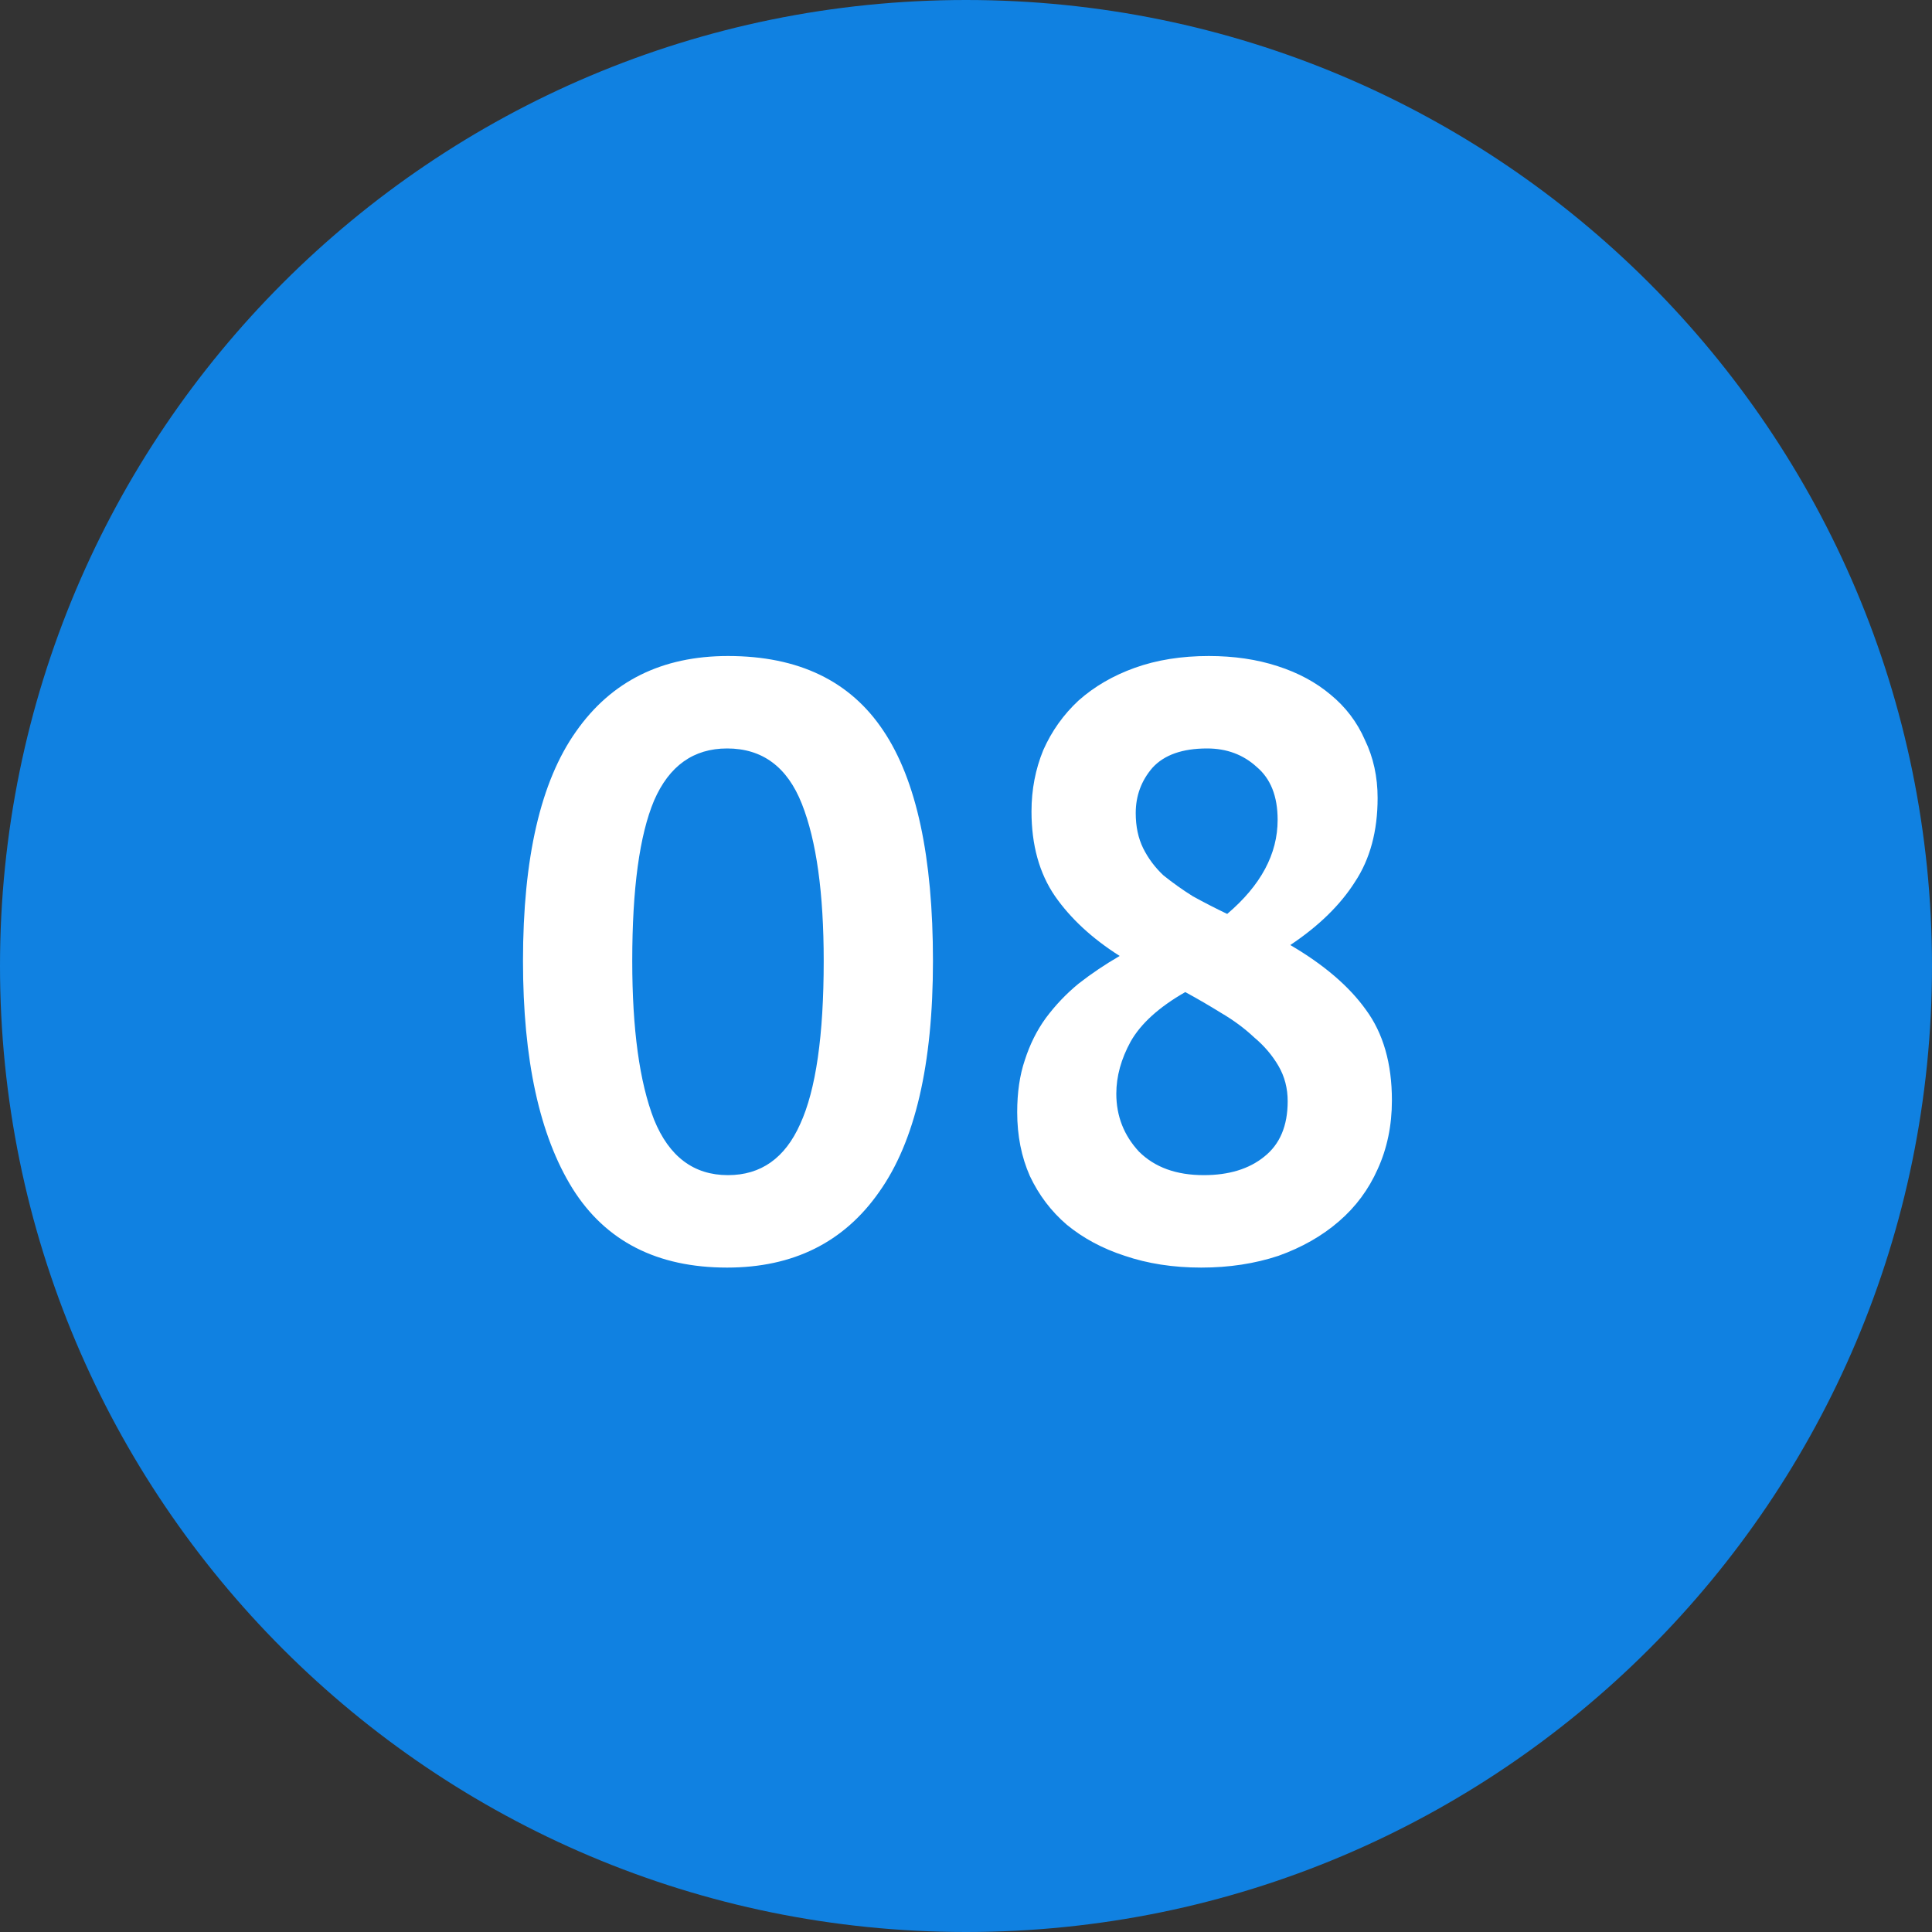 <?xml version="1.0" encoding="UTF-8"?> <svg xmlns="http://www.w3.org/2000/svg" width="20" height="20" viewBox="0 0 20 20" fill="none"><rect x="0" y="0" width="20" height="20" fill="#333333" stroke="none"/><g clip-path="url(#clip0_3364_5)"><path d="M10 20C15.523 20 20 15.523 20 10C20 4.477 15.523 0 10 0C4.477 0 0 4.477 0 10C0 15.523 4.477 20 10 20Z" fill="#1081E1"></path><path d="M5.414 9.948C5.414 8.881 5.597 8.09 5.962 7.574C6.327 7.052 6.852 6.791 7.536 6.791C8.266 6.791 8.802 7.049 9.145 7.565C9.487 8.075 9.658 8.87 9.658 9.948C9.658 11.02 9.472 11.817 9.101 12.339C8.736 12.861 8.211 13.122 7.527 13.122C6.802 13.122 6.269 12.849 5.927 12.304C5.585 11.754 5.414 10.968 5.414 9.948ZM6.545 9.948C6.545 10.655 6.62 11.203 6.771 11.591C6.927 11.974 7.182 12.165 7.536 12.165C7.878 12.165 8.127 11.988 8.284 11.635C8.446 11.281 8.527 10.719 8.527 9.948C8.527 9.246 8.452 8.704 8.301 8.322C8.15 7.939 7.892 7.748 7.527 7.748C7.179 7.748 6.927 7.928 6.771 8.287C6.62 8.646 6.545 9.2 6.545 9.948ZM10.53 11.513C10.53 11.31 10.556 11.13 10.609 10.974C10.661 10.812 10.733 10.667 10.826 10.539C10.925 10.406 11.038 10.287 11.165 10.183C11.299 10.078 11.441 9.983 11.591 9.896C11.307 9.716 11.084 9.51 10.922 9.278C10.759 9.041 10.678 8.748 10.678 8.4C10.678 8.174 10.719 7.962 10.8 7.765C10.887 7.568 11.009 7.397 11.165 7.252C11.328 7.107 11.522 6.994 11.748 6.913C11.974 6.832 12.229 6.791 12.513 6.791C12.774 6.791 13.012 6.826 13.226 6.896C13.441 6.965 13.623 7.064 13.774 7.191C13.93 7.319 14.049 7.475 14.13 7.661C14.217 7.841 14.261 8.041 14.261 8.261C14.261 8.603 14.183 8.893 14.026 9.13C13.875 9.368 13.652 9.586 13.357 9.783C13.704 9.986 13.965 10.209 14.139 10.452C14.319 10.696 14.409 11.009 14.409 11.391C14.409 11.652 14.359 11.89 14.261 12.104C14.168 12.313 14.035 12.493 13.861 12.643C13.687 12.794 13.478 12.913 13.235 13C12.991 13.081 12.725 13.122 12.435 13.122C12.145 13.122 11.881 13.081 11.643 13C11.412 12.925 11.212 12.817 11.043 12.678C10.881 12.539 10.754 12.371 10.661 12.174C10.574 11.977 10.53 11.757 10.53 11.513ZM13.33 11.4C13.33 11.267 13.299 11.145 13.235 11.035C13.171 10.925 13.087 10.826 12.983 10.739C12.884 10.646 12.771 10.562 12.643 10.487C12.522 10.412 12.397 10.339 12.27 10.27C11.997 10.426 11.809 10.597 11.704 10.783C11.606 10.962 11.556 11.142 11.556 11.322C11.556 11.554 11.635 11.754 11.791 11.922C11.954 12.084 12.177 12.165 12.461 12.165C12.722 12.165 12.93 12.101 13.087 11.974C13.249 11.846 13.33 11.655 13.33 11.4ZM11.757 8.417C11.757 8.557 11.783 8.678 11.835 8.783C11.887 8.887 11.957 8.98 12.043 9.061C12.136 9.136 12.238 9.209 12.348 9.278C12.464 9.342 12.583 9.403 12.704 9.461C13.052 9.165 13.226 8.841 13.226 8.487C13.226 8.243 13.154 8.061 13.009 7.939C12.87 7.812 12.699 7.748 12.496 7.748C12.241 7.748 12.052 7.814 11.93 7.948C11.815 8.081 11.757 8.238 11.757 8.417Z" fill="white"></path></g><defs><clipPath id="clip0_3364_5"><rect width="20" height="20" fill="white"></rect></clipPath></defs></svg> 